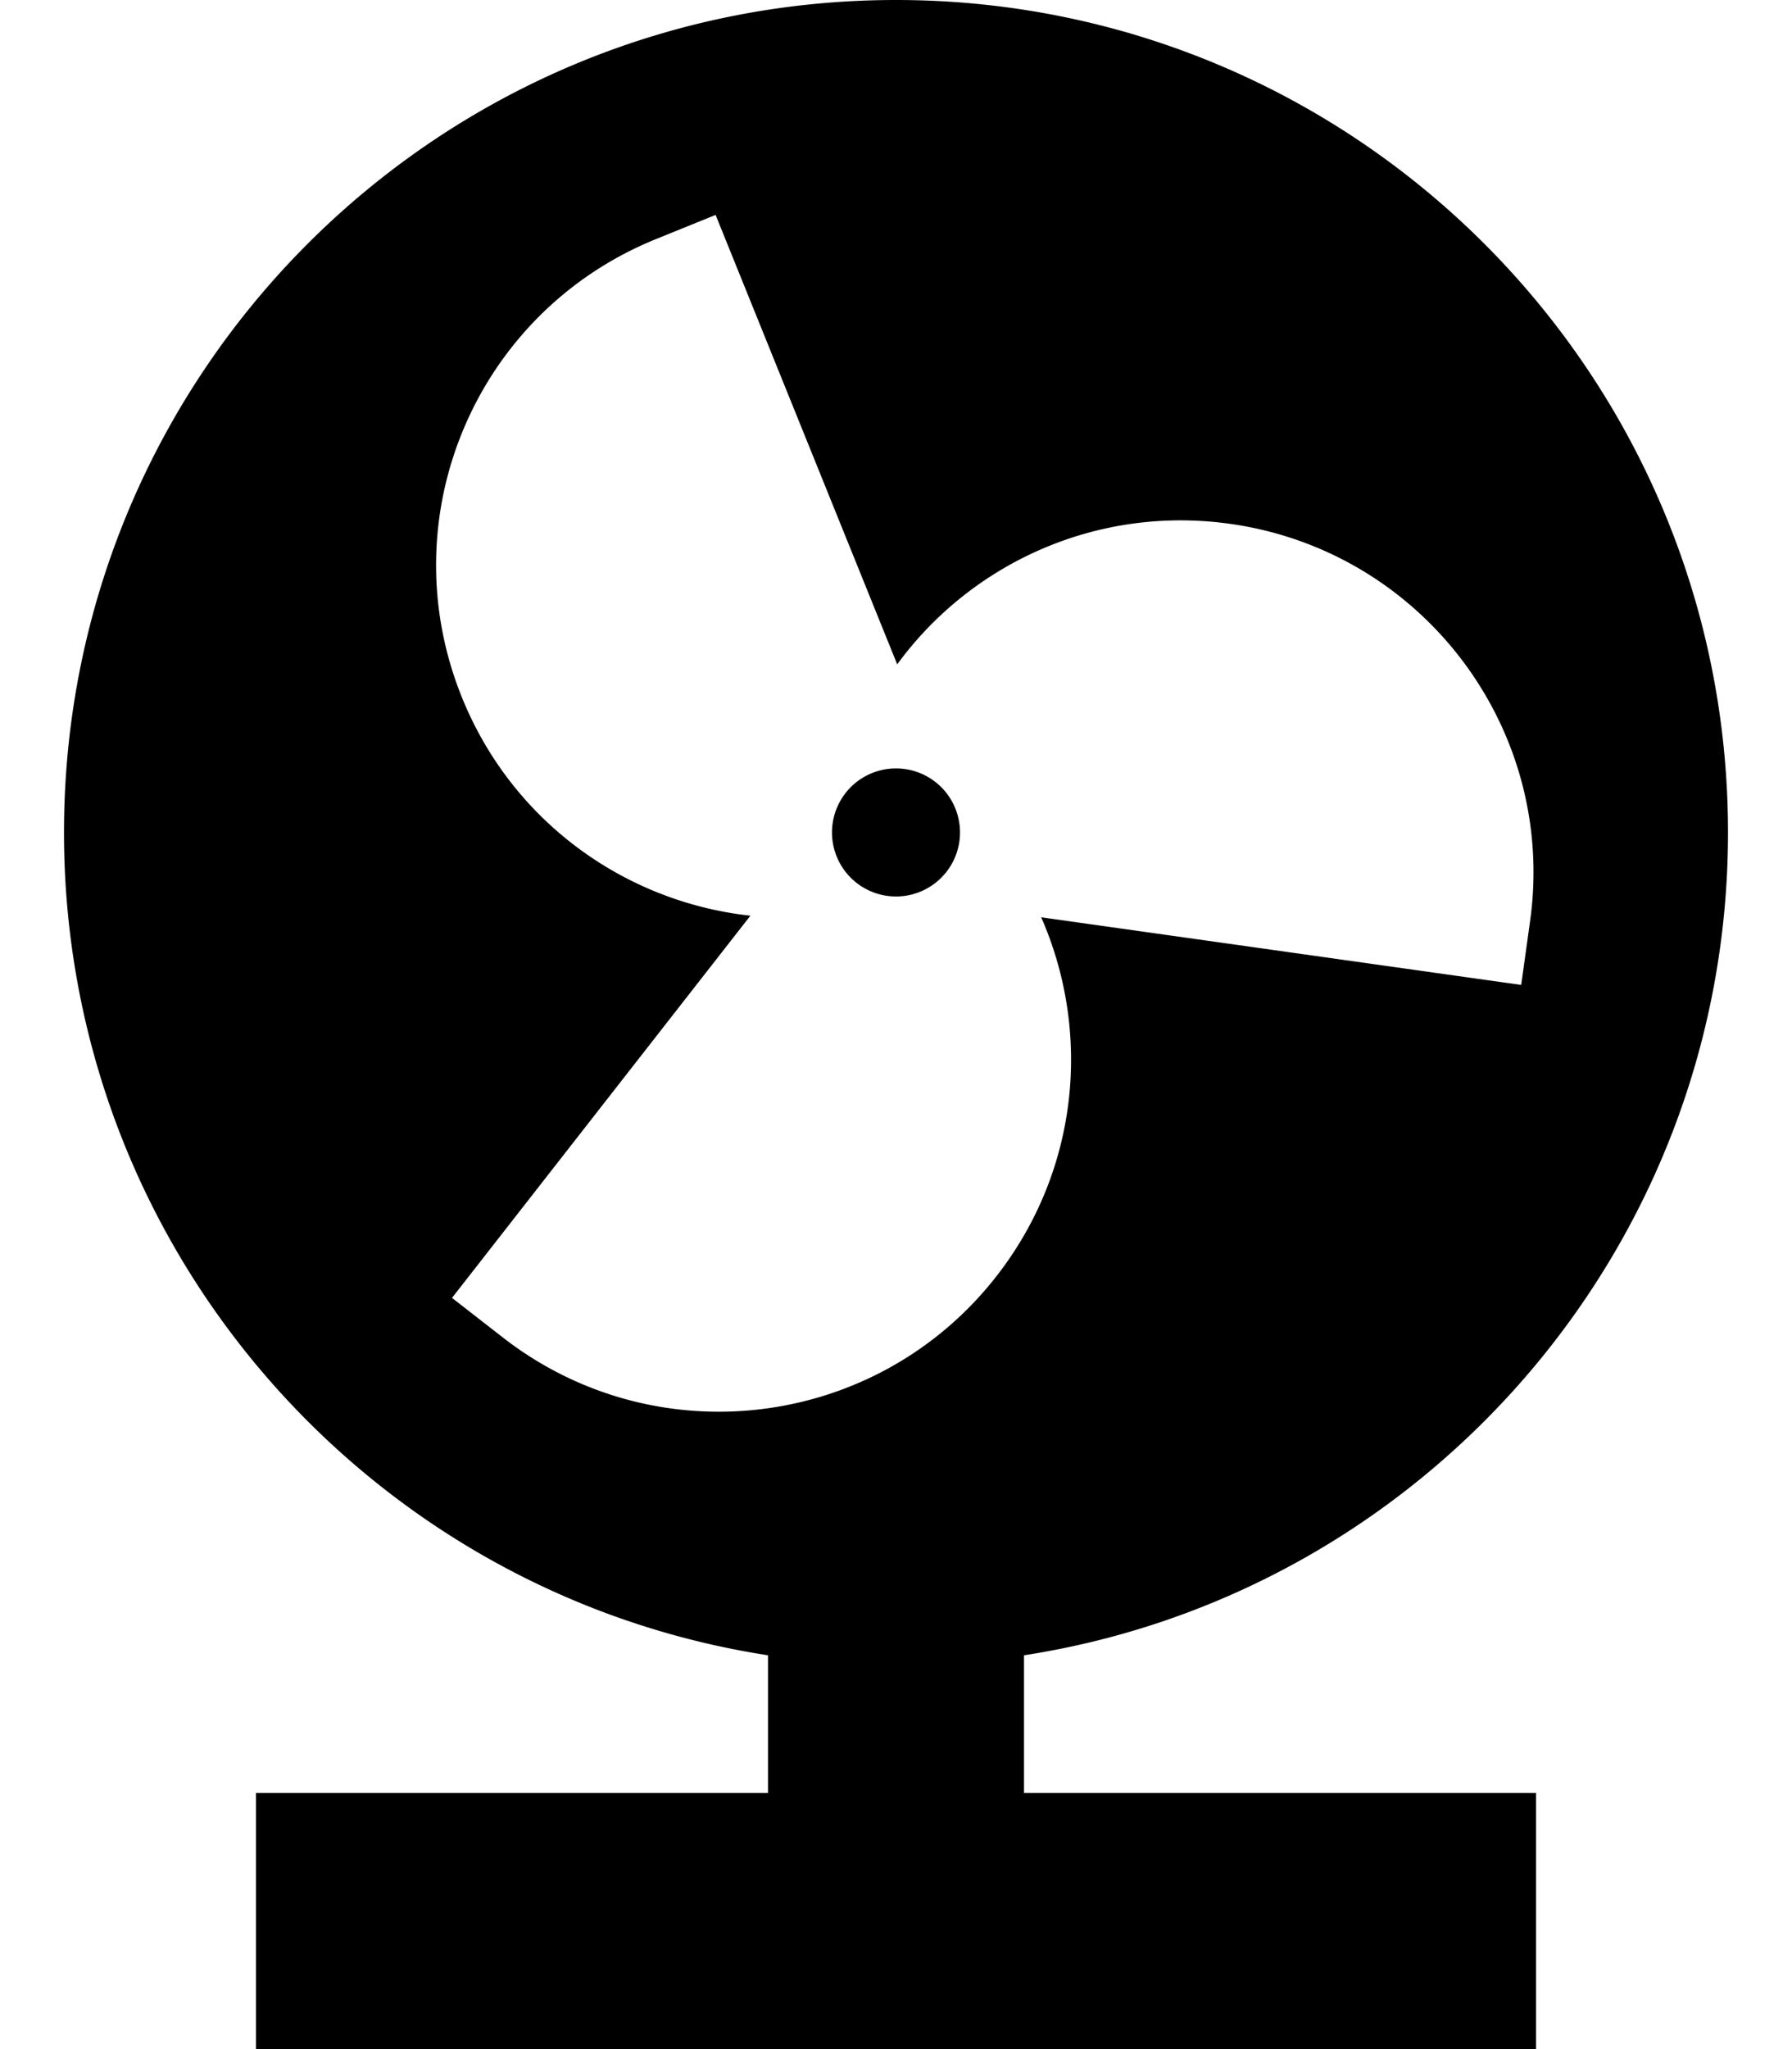 <svg xmlns="http://www.w3.org/2000/svg" viewBox="0 0 448 512"><!--! Font Awesome Pro 6.4.0 by @fontawesome - https://fontawesome.com License - https://fontawesome.com/license (Commercial License) Copyright 2023 Fonticons, Inc. --><path d="M256 413.6C355.7 398.2 432 312 432 208C432 93.1 338.9 0 224 0S16 93.1 16 208c0 104 76.3 190.2 176 205.6V448H96 64v64H96 224 352h32V448H352 256V413.6zM178.9 53.7L224.3 166c18.5-25.3 50-39.8 83.3-35.1c48.1 6.8 81.7 51.3 74.9 99.4l-2.2 15.8-120-16.9c12.6 28.7 9.5 63.2-11.2 89.7c-29.9 38.3-85.2 45.1-123.5 15.2l-12.6-9.8 74.6-95.5c-31.2-3.4-59.5-23.4-72.1-54.5C97.2 129.1 119 77.9 164.1 59.7l14.8-6zM224 224a16 16 0 1 0 0-32 16 16 0 1 0 0 32z"/></svg>